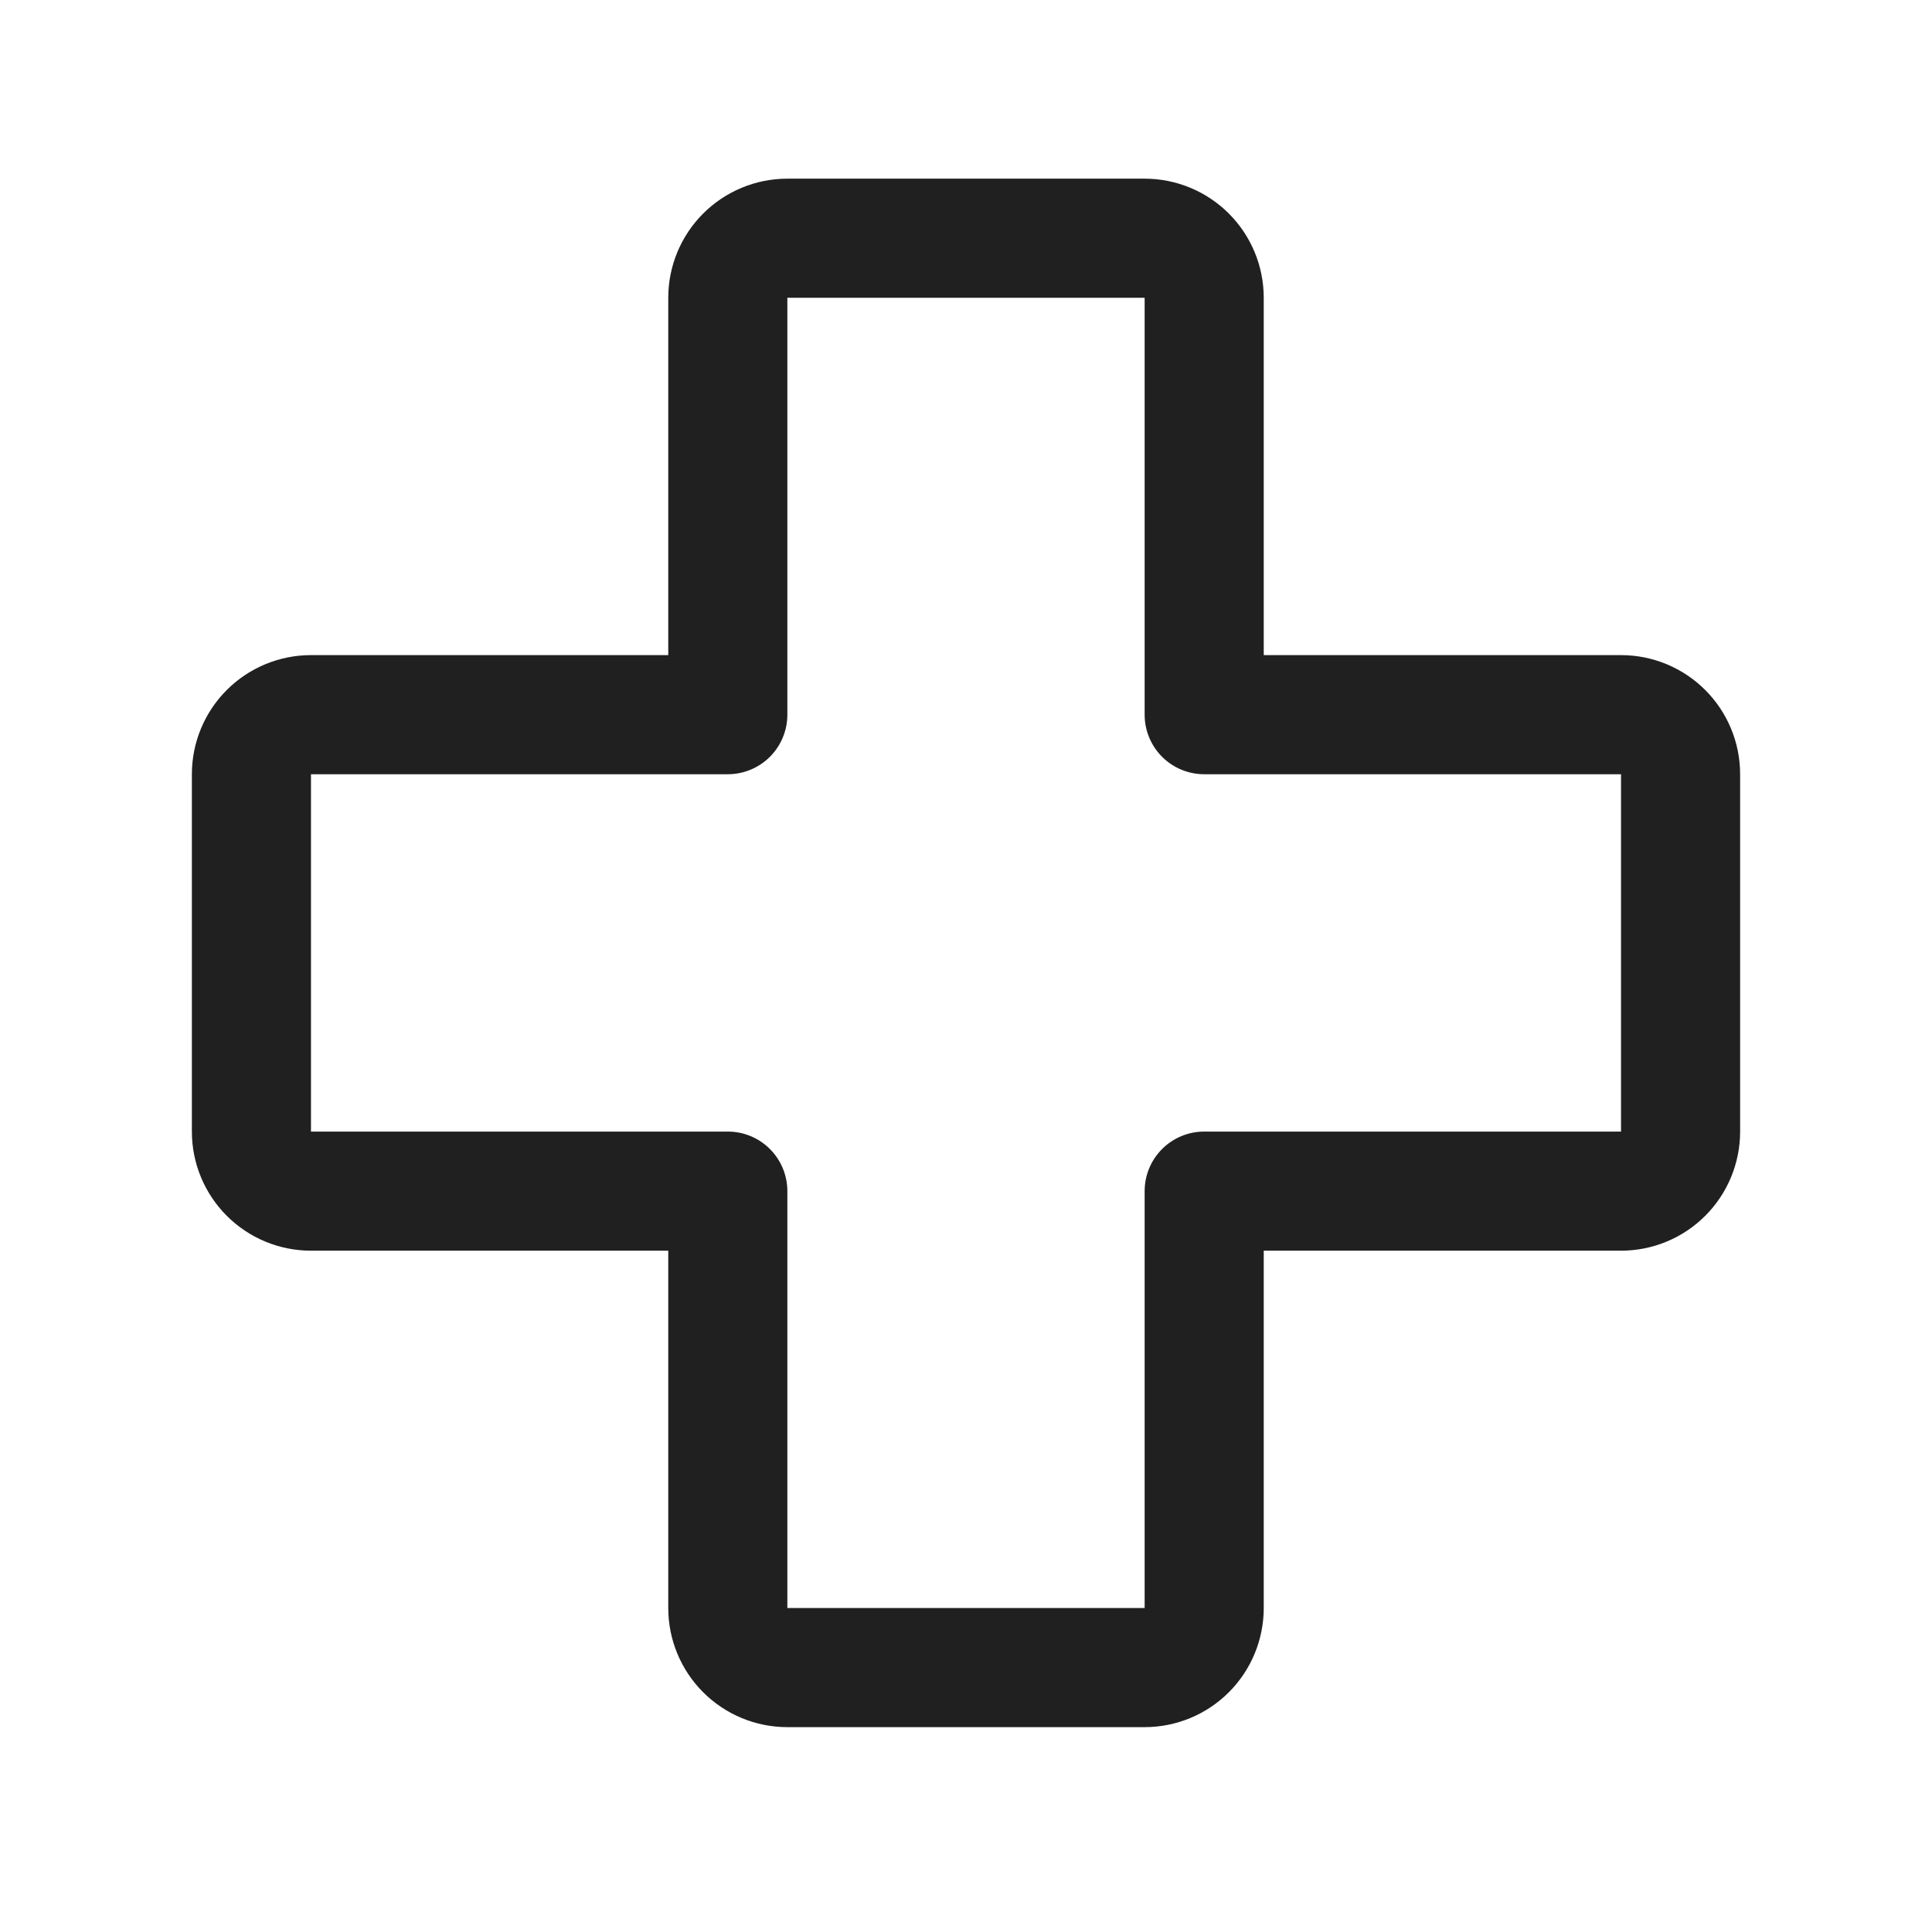 <?xml version="1.0" encoding="UTF-8"?><svg width="73" height="72" viewBox="0 0 73 72" fill="none" xmlns="http://www.w3.org/2000/svg">
<path d="M61.25 24.75H47.75V11.25C47.75 10.056 47.276 8.912 46.432 8.068C45.588 7.224 44.444 6.75 43.25 6.75H29.75C28.556 6.75 27.412 7.224 26.568 8.068C25.724 8.912 25.25 10.056 25.25 11.25V24.75H11.75C10.556 24.75 9.412 25.224 8.568 26.068C7.724 26.912 7.25 28.056 7.25 29.25V42.75C7.25 43.944 7.724 45.088 8.568 45.932C9.412 46.776 10.556 47.25 11.75 47.25H25.25V60.75C25.25 61.944 25.724 63.088 26.568 63.932C27.412 64.776 28.556 65.25 29.75 65.25H43.25C44.444 65.25 45.588 64.776 46.432 63.932C47.276 63.088 47.75 61.944 47.75 60.75V47.25H61.25C62.444 47.25 63.588 46.776 64.432 45.932C65.276 45.088 65.75 43.944 65.75 42.75V29.25C65.75 28.056 65.276 26.912 64.432 26.068C63.588 25.224 62.444 24.75 61.25 24.75ZM61.25 42.75H45.5C44.903 42.75 44.331 42.987 43.909 43.409C43.487 43.831 43.25 44.403 43.25 45V60.75H29.75V45C29.75 44.403 29.513 43.831 29.091 43.409C28.669 42.987 28.097 42.75 27.5 42.75H11.75V29.25H27.5C28.097 29.25 28.669 29.013 29.091 28.591C29.513 28.169 29.75 27.597 29.75 27V11.25H43.25V27C43.25 27.597 43.487 28.169 43.909 28.591C44.331 29.013 44.903 29.25 45.5 29.25H61.25V42.75Z" fill="#202020"/>
</svg>
